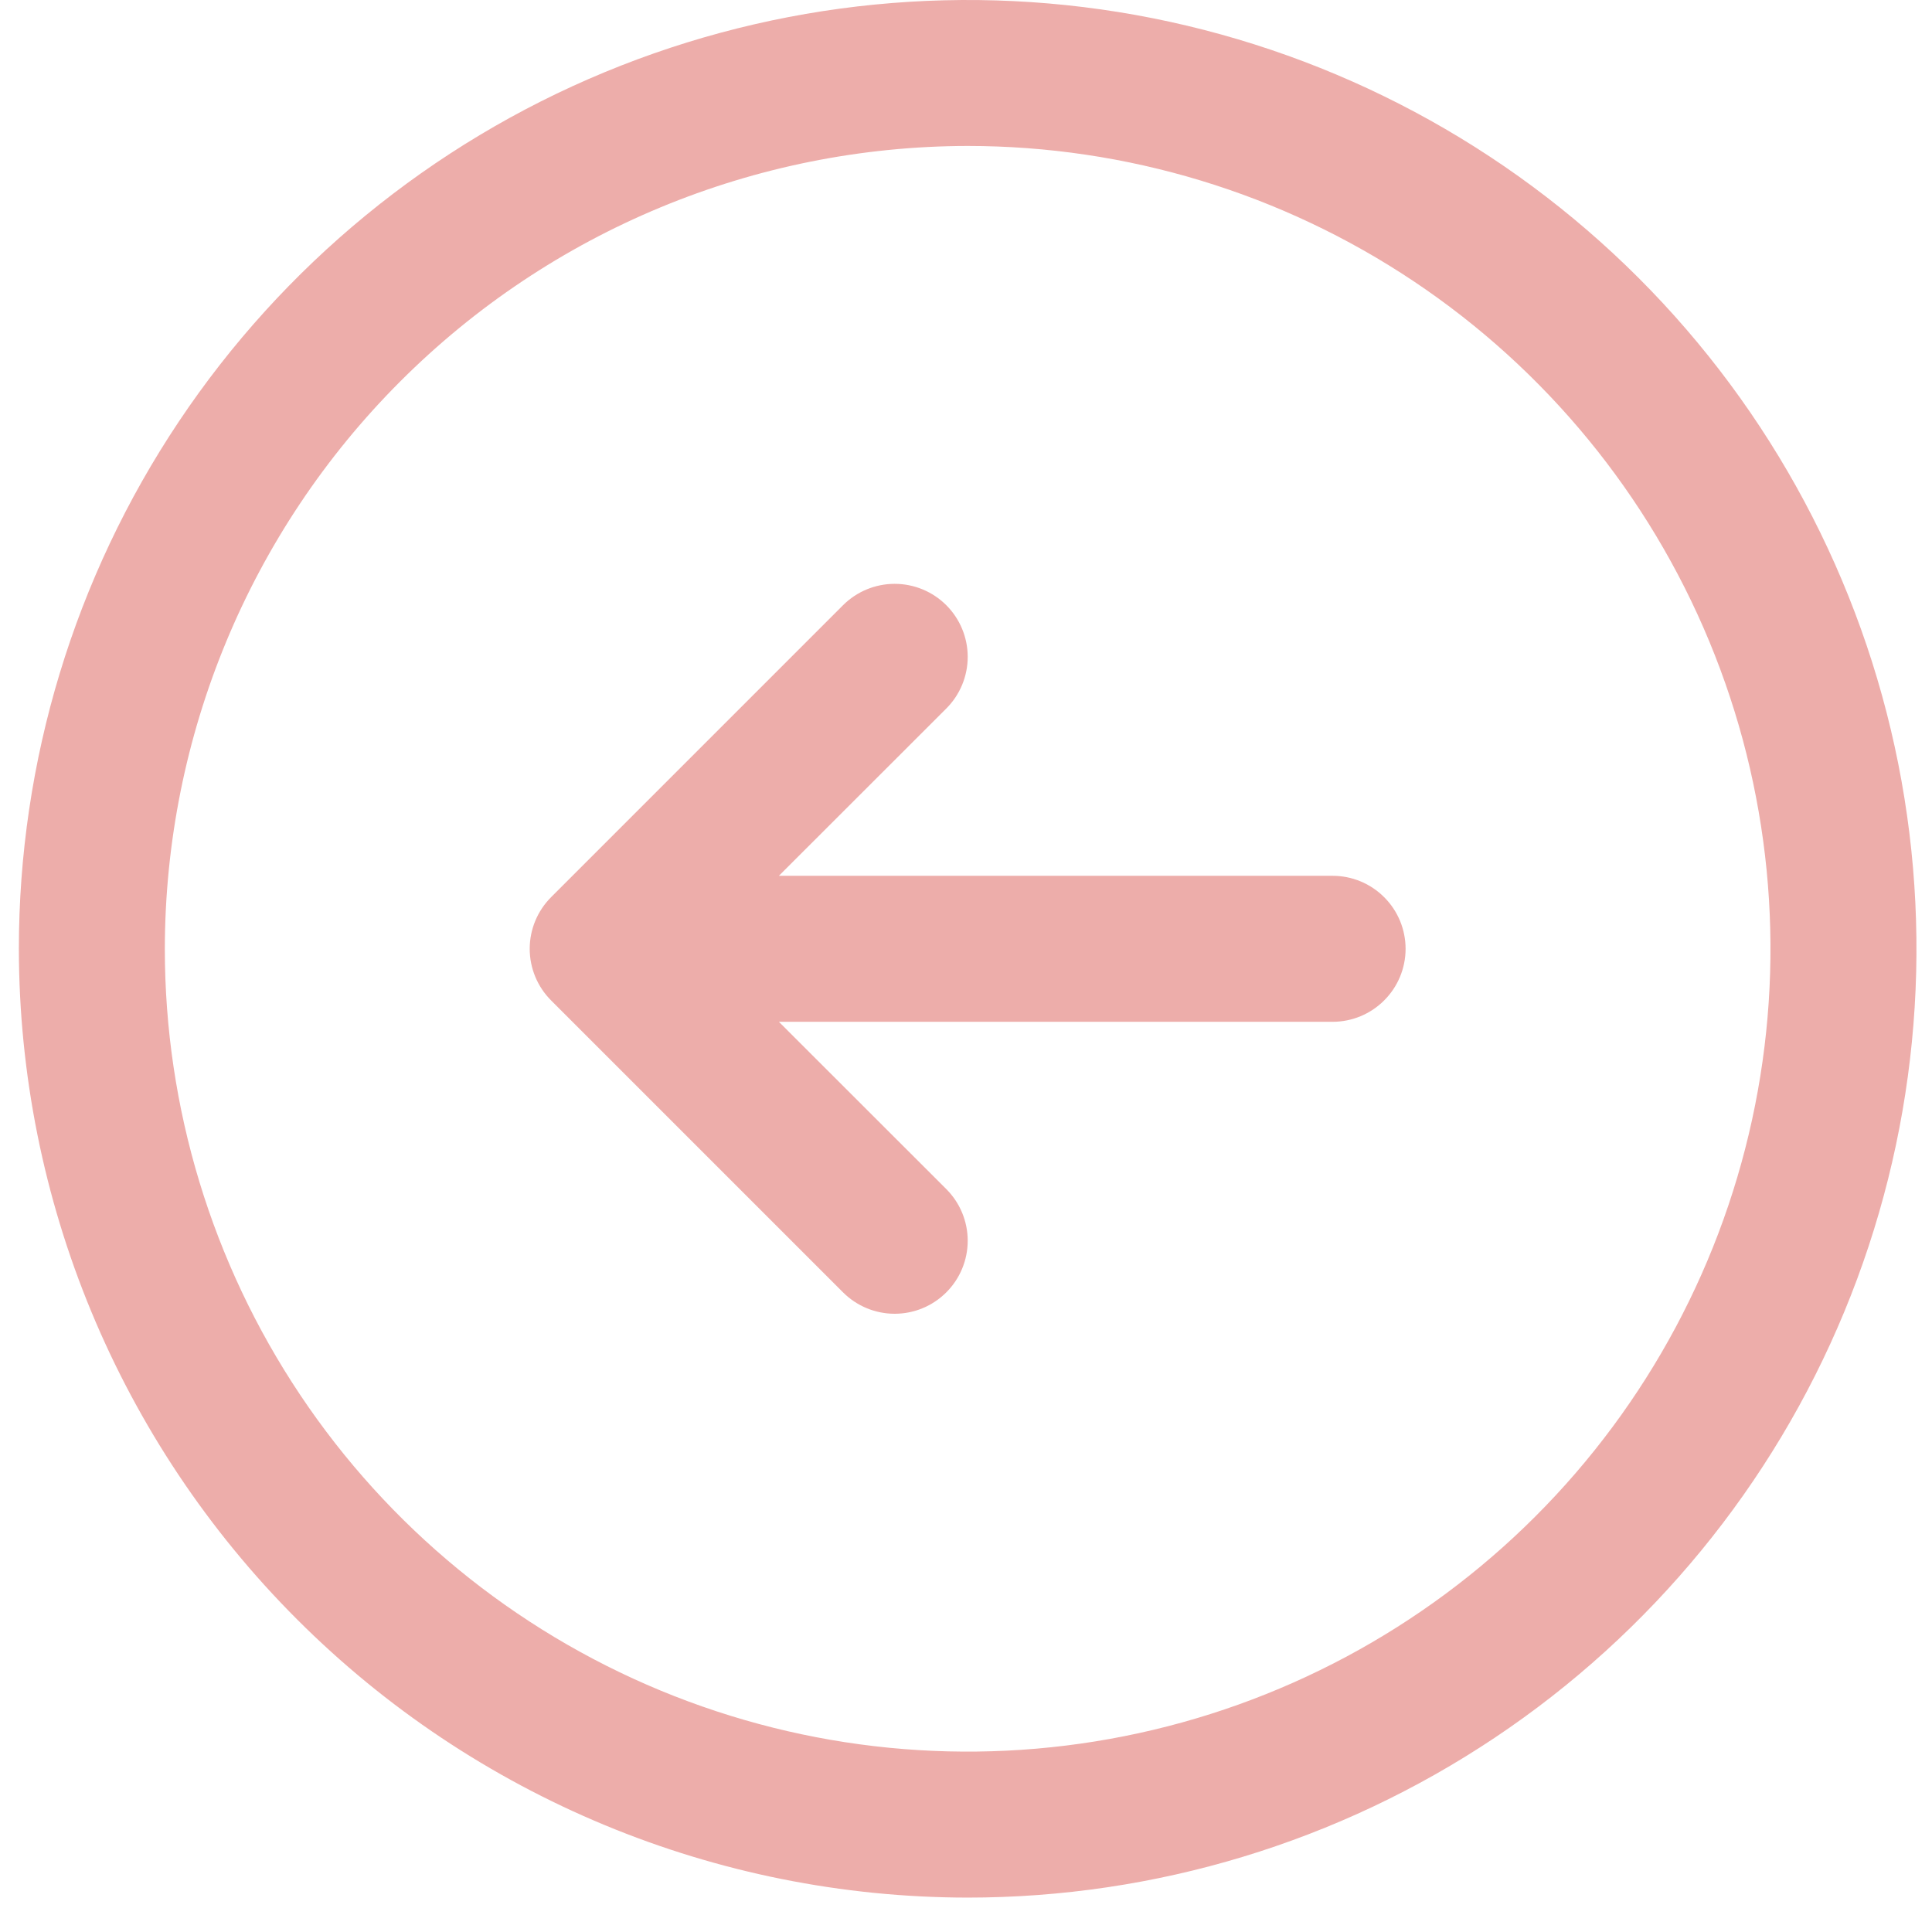 <svg width="51" height="51" viewBox="0 0 51 51" fill="none" xmlns="http://www.w3.org/2000/svg">
<path d="M25.544 50.092C30.498 50.092 35.34 48.623 39.459 45.871C43.578 43.119 46.788 39.207 48.683 34.631C50.579 30.054 51.075 25.018 50.109 20.16C49.142 15.301 46.757 10.839 43.254 7.336C39.751 3.833 35.289 1.448 30.43 0.481C25.572 -0.485 20.536 0.011 15.959 1.907C11.383 3.802 7.471 7.012 4.719 11.131C1.967 15.25 0.498 20.092 0.498 25.046C0.505 31.686 3.146 38.053 7.842 42.748C12.537 47.444 18.904 50.085 25.544 50.092ZM25.544 3.853C29.735 3.853 33.833 5.096 37.318 7.425C40.803 9.754 43.519 13.063 45.123 16.936C46.727 20.808 47.147 25.069 46.329 29.18C45.512 33.291 43.493 37.068 40.529 40.031C37.566 42.995 33.789 45.014 29.678 45.831C25.567 46.649 21.306 46.229 17.434 44.625C13.561 43.021 10.252 40.305 7.923 36.82C5.594 33.335 4.351 29.237 4.351 25.046C4.358 19.427 6.593 14.04 10.566 10.068C14.539 6.094 19.925 3.86 25.544 3.853ZM14.548 26.409C14.369 26.23 14.227 26.018 14.13 25.784C14.033 25.55 13.983 25.299 13.983 25.046C13.983 24.793 14.033 24.542 14.13 24.308C14.227 24.074 14.369 23.862 14.548 23.683L22.254 15.976C22.616 15.615 23.106 15.412 23.617 15.412C24.129 15.412 24.619 15.615 24.98 15.976C25.342 16.338 25.545 16.828 25.545 17.34C25.545 17.851 25.342 18.341 24.98 18.703L20.561 23.119L35.177 23.119C35.688 23.119 36.178 23.322 36.539 23.684C36.901 24.045 37.104 24.535 37.104 25.046C37.104 25.557 36.901 26.047 36.539 26.408C36.178 26.77 35.688 26.973 35.177 26.973L20.561 26.973L24.98 31.389C25.342 31.751 25.545 32.241 25.545 32.752C25.545 33.264 25.342 33.754 24.98 34.115C24.619 34.477 24.129 34.68 23.617 34.68C23.106 34.68 22.616 34.477 22.254 34.115L14.548 26.409Z" fill="#D9544D" fill-opacity="0.48"/>
</svg>
